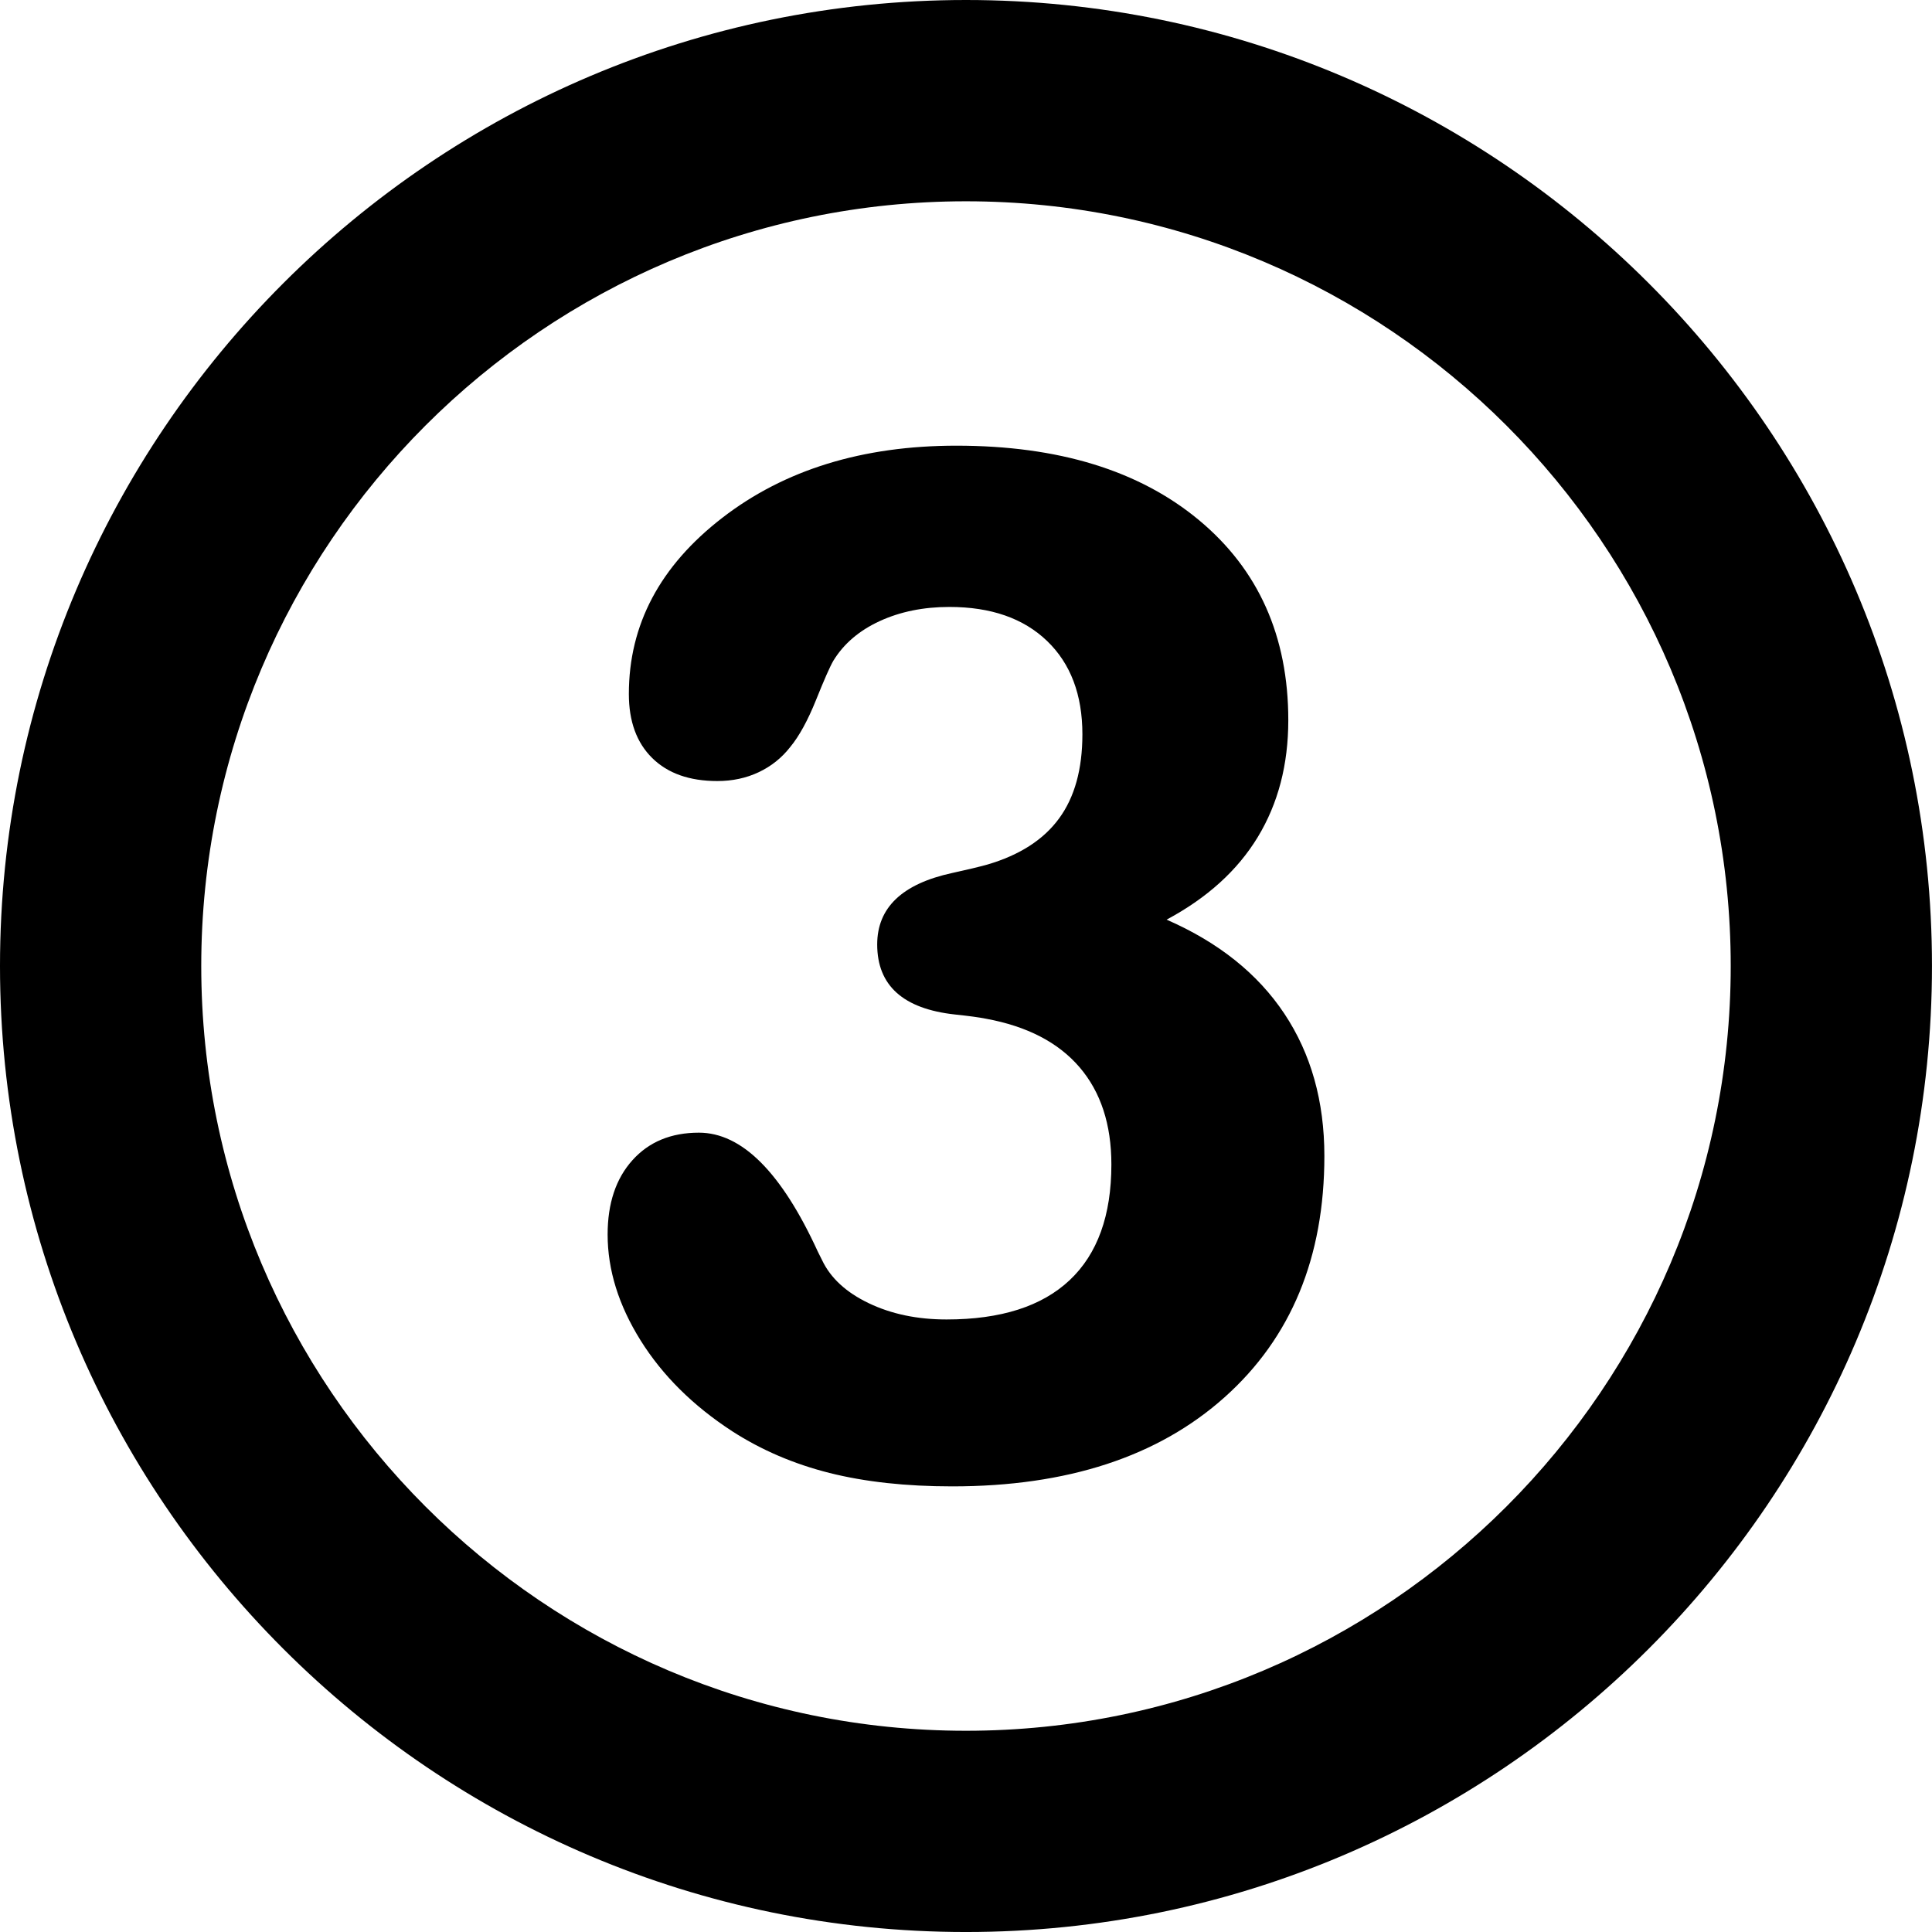 <?xml version="1.0" encoding="utf-8"?>
<!-- Generator: Adobe Illustrator 16.0.0, SVG Export Plug-In . SVG Version: 6.00 Build 0)  -->
<!DOCTYPE svg PUBLIC "-//W3C//DTD SVG 1.1//EN" "http://www.w3.org/Graphics/SVG/1.1/DTD/svg11.dtd">
<svg version="1.1" id="Calque_1" xmlns="http://www.w3.org/2000/svg" xmlns:xlink="http://www.w3.org/1999/xlink" x="0px" y="0px"
	 width="136.061px" height="136.061px" viewBox="0 0 136.061 136.061" enable-background="new 0 0 136.061 136.061"
	 xml:space="preserve">
<g>
	<path d="M0,68.031c0,37.518,30.519,68.031,68.027,68.031c37.514,0,68.032-30.517,68.032-68.033C136.063,30.521,105.542,0,68.031,0
		C30.52,0,0,30.521,0,68.031z M14.173,68.031c0-29.698,24.161-53.855,53.854-53.855c29.695,0,53.859,24.158,53.859,53.855
		c0,29.701-24.164,53.858-53.859,53.858C38.334,121.889,14.173,97.733,14.173,68.031z"/>
</g>
<g>
	<path d="M82.158,64.766c3.653,1.595,6.419,3.804,8.296,6.627c1.876,2.824,2.815,6.162,2.815,10.016
		c0,7.144-2.342,12.807-7.025,16.991c-4.685,4.187-11.079,6.278-19.184,6.278c-3.256,0-6.138-0.316-8.646-0.946
		c-2.509-0.632-4.792-1.611-6.852-2.939c-2.757-1.795-4.908-3.929-6.453-6.402c-1.544-2.476-2.317-4.958-2.317-7.449
		c0-2.192,0.581-3.937,1.744-5.231c1.162-1.297,2.724-1.943,4.685-1.943c3.021,0,5.813,2.791,8.371,8.371
		c0.132,0.267,0.231,0.466,0.299,0.598c0.598,1.264,1.693,2.276,3.289,3.04c1.595,0.765,3.421,1.146,5.48,1.146
		c3.82,0,6.709-0.923,8.669-2.766c1.96-1.844,2.94-4.56,2.94-8.146c0-2.823-0.748-5.107-2.242-6.852
		c-1.495-1.744-3.688-2.882-6.577-3.414c-0.499-0.1-1.229-0.198-2.192-0.299c-3.654-0.397-5.481-2.043-5.481-4.933
		c0-2.591,1.76-4.269,5.282-5.033c1.063-0.232,1.893-0.431,2.492-0.598c2.258-0.665,3.937-1.744,5.031-3.239
		c1.098-1.495,1.646-3.471,1.646-5.929c0-2.791-0.831-4.983-2.491-6.577c-1.662-1.596-3.954-2.393-6.876-2.393
		c-1.827,0-3.463,0.333-4.908,0.997c-1.444,0.665-2.533,1.596-3.264,2.791c-0.233,0.398-0.641,1.32-1.221,2.767
		c-0.582,1.444-1.188,2.55-1.819,3.313c-0.598,0.765-1.337,1.354-2.217,1.77c-0.88,0.416-1.853,0.623-2.915,0.623
		c-1.96,0-3.488-0.54-4.584-1.62c-1.097-1.079-1.646-2.582-1.646-4.51c0-4.883,2.193-9.019,6.578-12.406
		c4.385-3.389,9.882-5.082,16.493-5.082c7.175,0,12.864,1.744,17.066,5.231c4.201,3.488,6.304,8.188,6.304,14.102
		c0,3.123-0.715,5.862-2.144,8.222C87.157,61.295,85.016,63.238,82.158,64.766z"/>
</g>
</svg>
